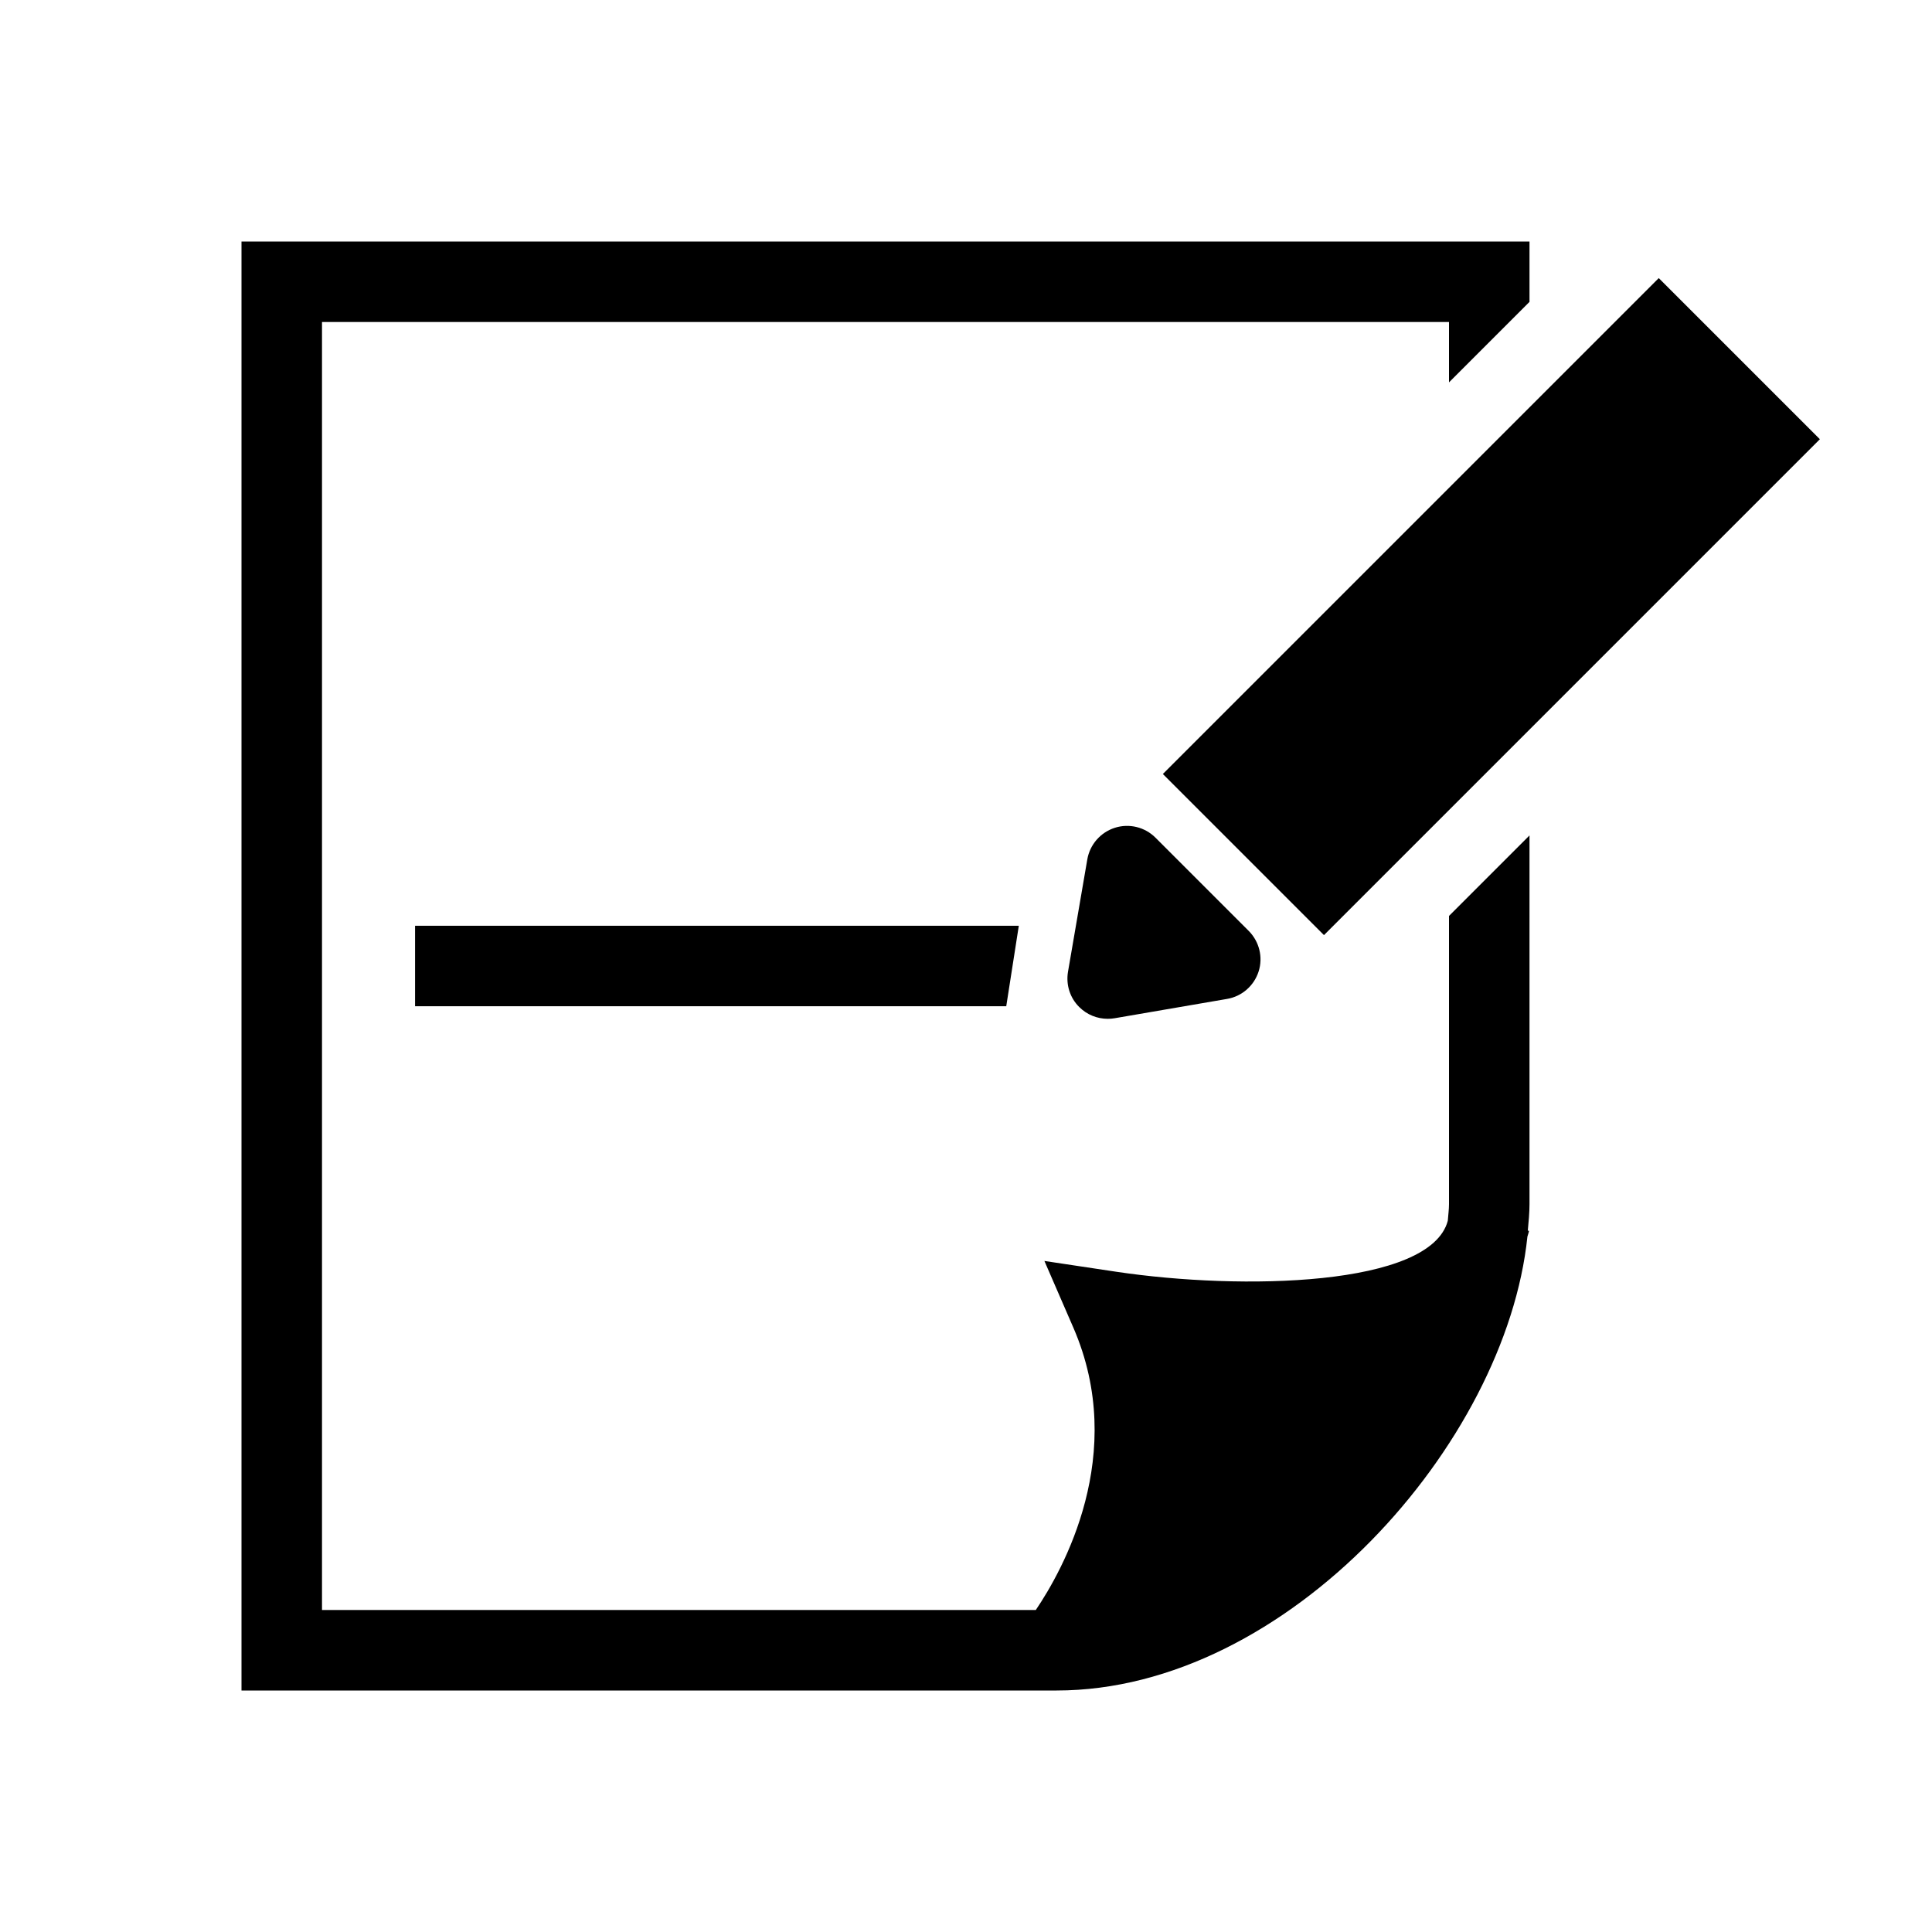 <?xml version="1.0" encoding="utf-8"?>
<!-- Generator: Adobe Illustrator 16.0.4, SVG Export Plug-In . SVG Version: 6.00 Build 0)  -->
<!DOCTYPE svg PUBLIC "-//W3C//DTD SVG 1.1//EN" "http://www.w3.org/Graphics/SVG/1.1/DTD/svg11.dtd">
<svg version="1.1" id="Layer_1" xmlns="http://www.w3.org/2000/svg" xmlns:xlink="http://www.w3.org/1999/xlink" x="0px" y="0px"
	 width="24px" height="24px" viewBox="0 0 24 24" enable-background="new 0 0 24 24" xml:space="preserve">
<g>
	<rect x="14.173" y="6.119" transform="matrix(0.707 -0.707 0.707 0.707 0.099 15.309)" width="8.713" height="2.831"/>
	<path d="M19,10.378l-1,1v3.58c0,0.067-0.01,0.138-0.015,0.207c-0.218,0.818-2.56,0.866-4.119,0.633l-0.892-0.134l0.359,0.827
		c0.684,1.574-0.135,3.02-0.466,3.509H4V4h14v0.75l1-1V3H3v18h10.125c2.874,0,5.583-3.069,5.849-5.638
		c0.006-0.024,0.016-0.047,0.02-0.072l-0.015-0.003c0.01-0.11,0.021-0.221,0.021-0.329V10.378z"/>
	<path d="M15.511,11.563l-1.157-1.157c-0.132-0.132-0.327-0.18-0.505-0.123c-0.178,0.057-0.31,0.208-0.342,0.392l-0.24,1.397
		c-0.027,0.16,0.024,0.324,0.14,0.438c0.095,0.095,0.222,0.146,0.354,0.146c0.028,0,0.057-0.002,0.085-0.007l1.397-0.24
		c0.184-0.031,0.335-0.163,0.392-0.341S15.643,11.695,15.511,11.563z"/>
	<polygon points="5.156,11.5 12.656,11.5 12.5,12.5 5.156,12.5 	"/>
</g>
</svg>
